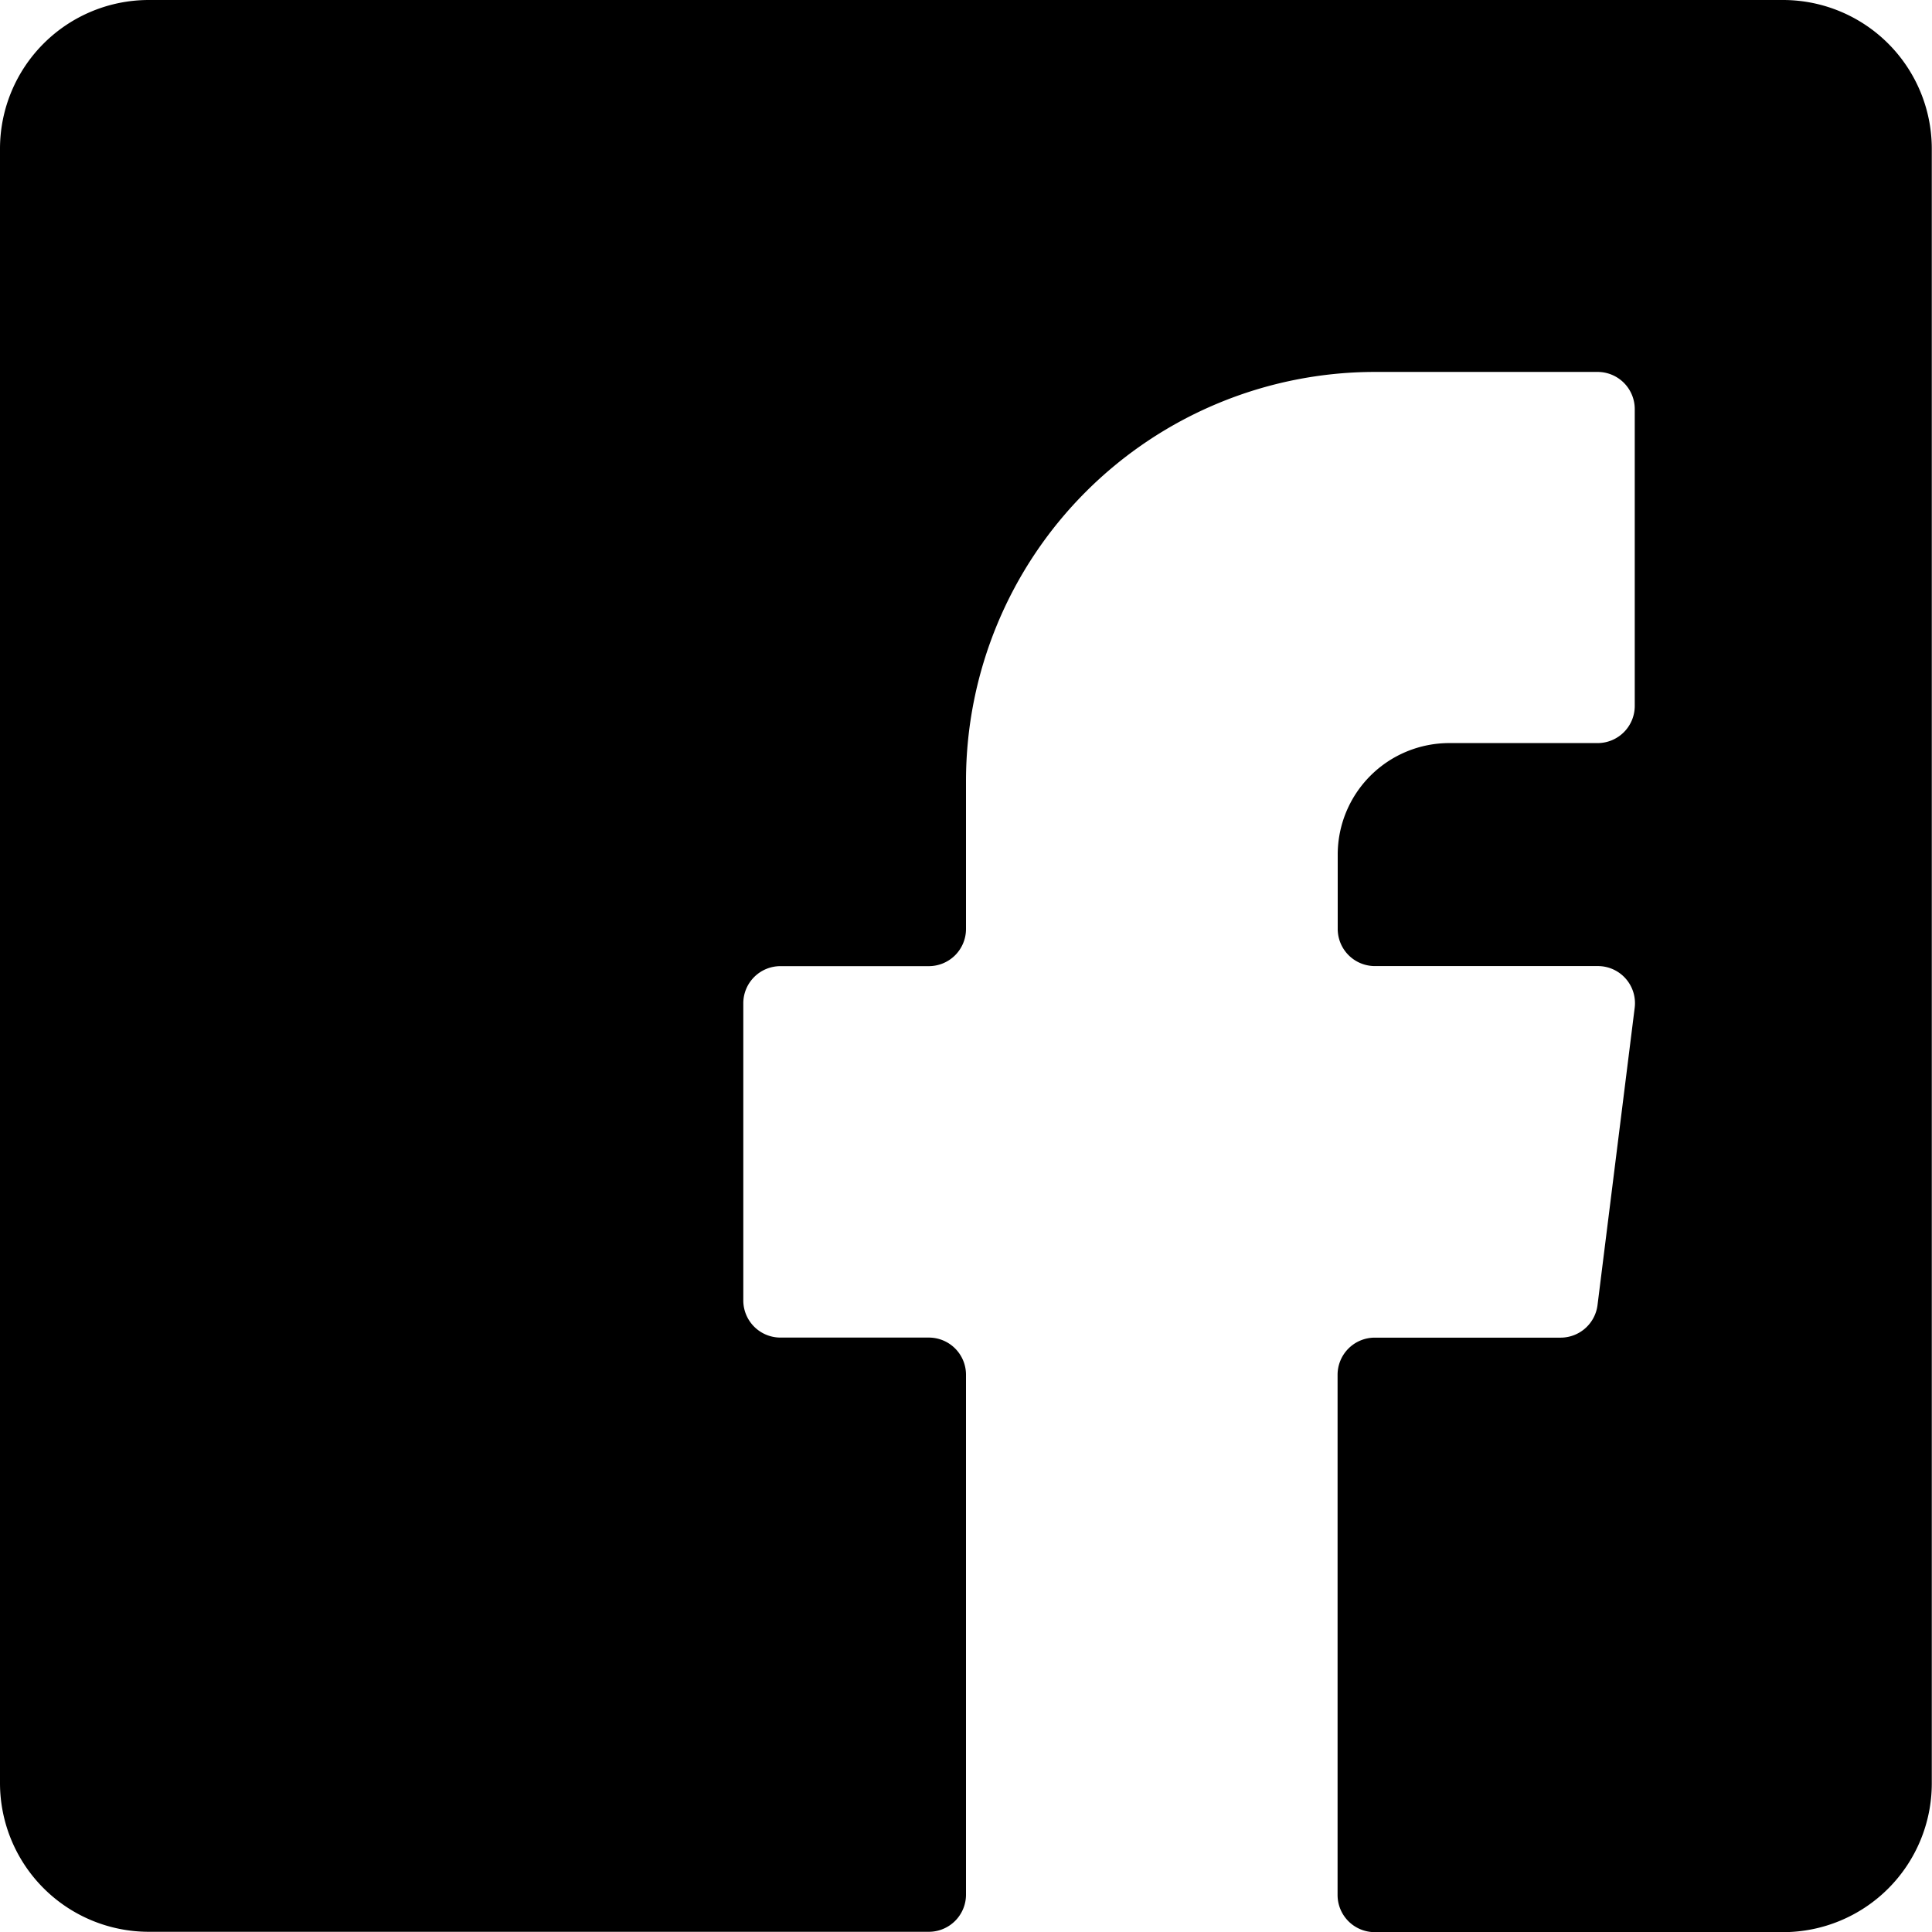<svg xmlns="http://www.w3.org/2000/svg" width="27.344" height="27.344" viewBox="0 0 27.344 27.344">
  <path id="Facebook_" data-name="Facebook " d="M25.241,0H2.1A2.106,2.106,0,0,0,0,2.1V25.241a2.106,2.106,0,0,0,2.1,2.1H13.146a.526.526,0,0,0,.526-.526V19.457a.526.526,0,0,0-.526-.526h-2.1a.526.526,0,0,1-.526-.526V14.2a.526.526,0,0,1,.526-.526h2.1a.526.526,0,0,0,.526-.526v-2.1a5.791,5.791,0,0,1,5.784-5.784h3.155a.526.526,0,0,1,.526.526V9.991a.526.526,0,0,1-.526.526h-2.1a1.579,1.579,0,0,0-1.578,1.578v1.052a.526.526,0,0,0,.526.526h3.155a.525.525,0,0,1,.522.591l-.526,4.207a.527.527,0,0,1-.522.461H19.457a.526.526,0,0,0-.526.526v7.362a.526.526,0,0,0,.526.526h5.784a2.106,2.106,0,0,0,2.1-2.1V2.1a2.106,2.106,0,0,0-2.1-2.1"/>
</svg>
